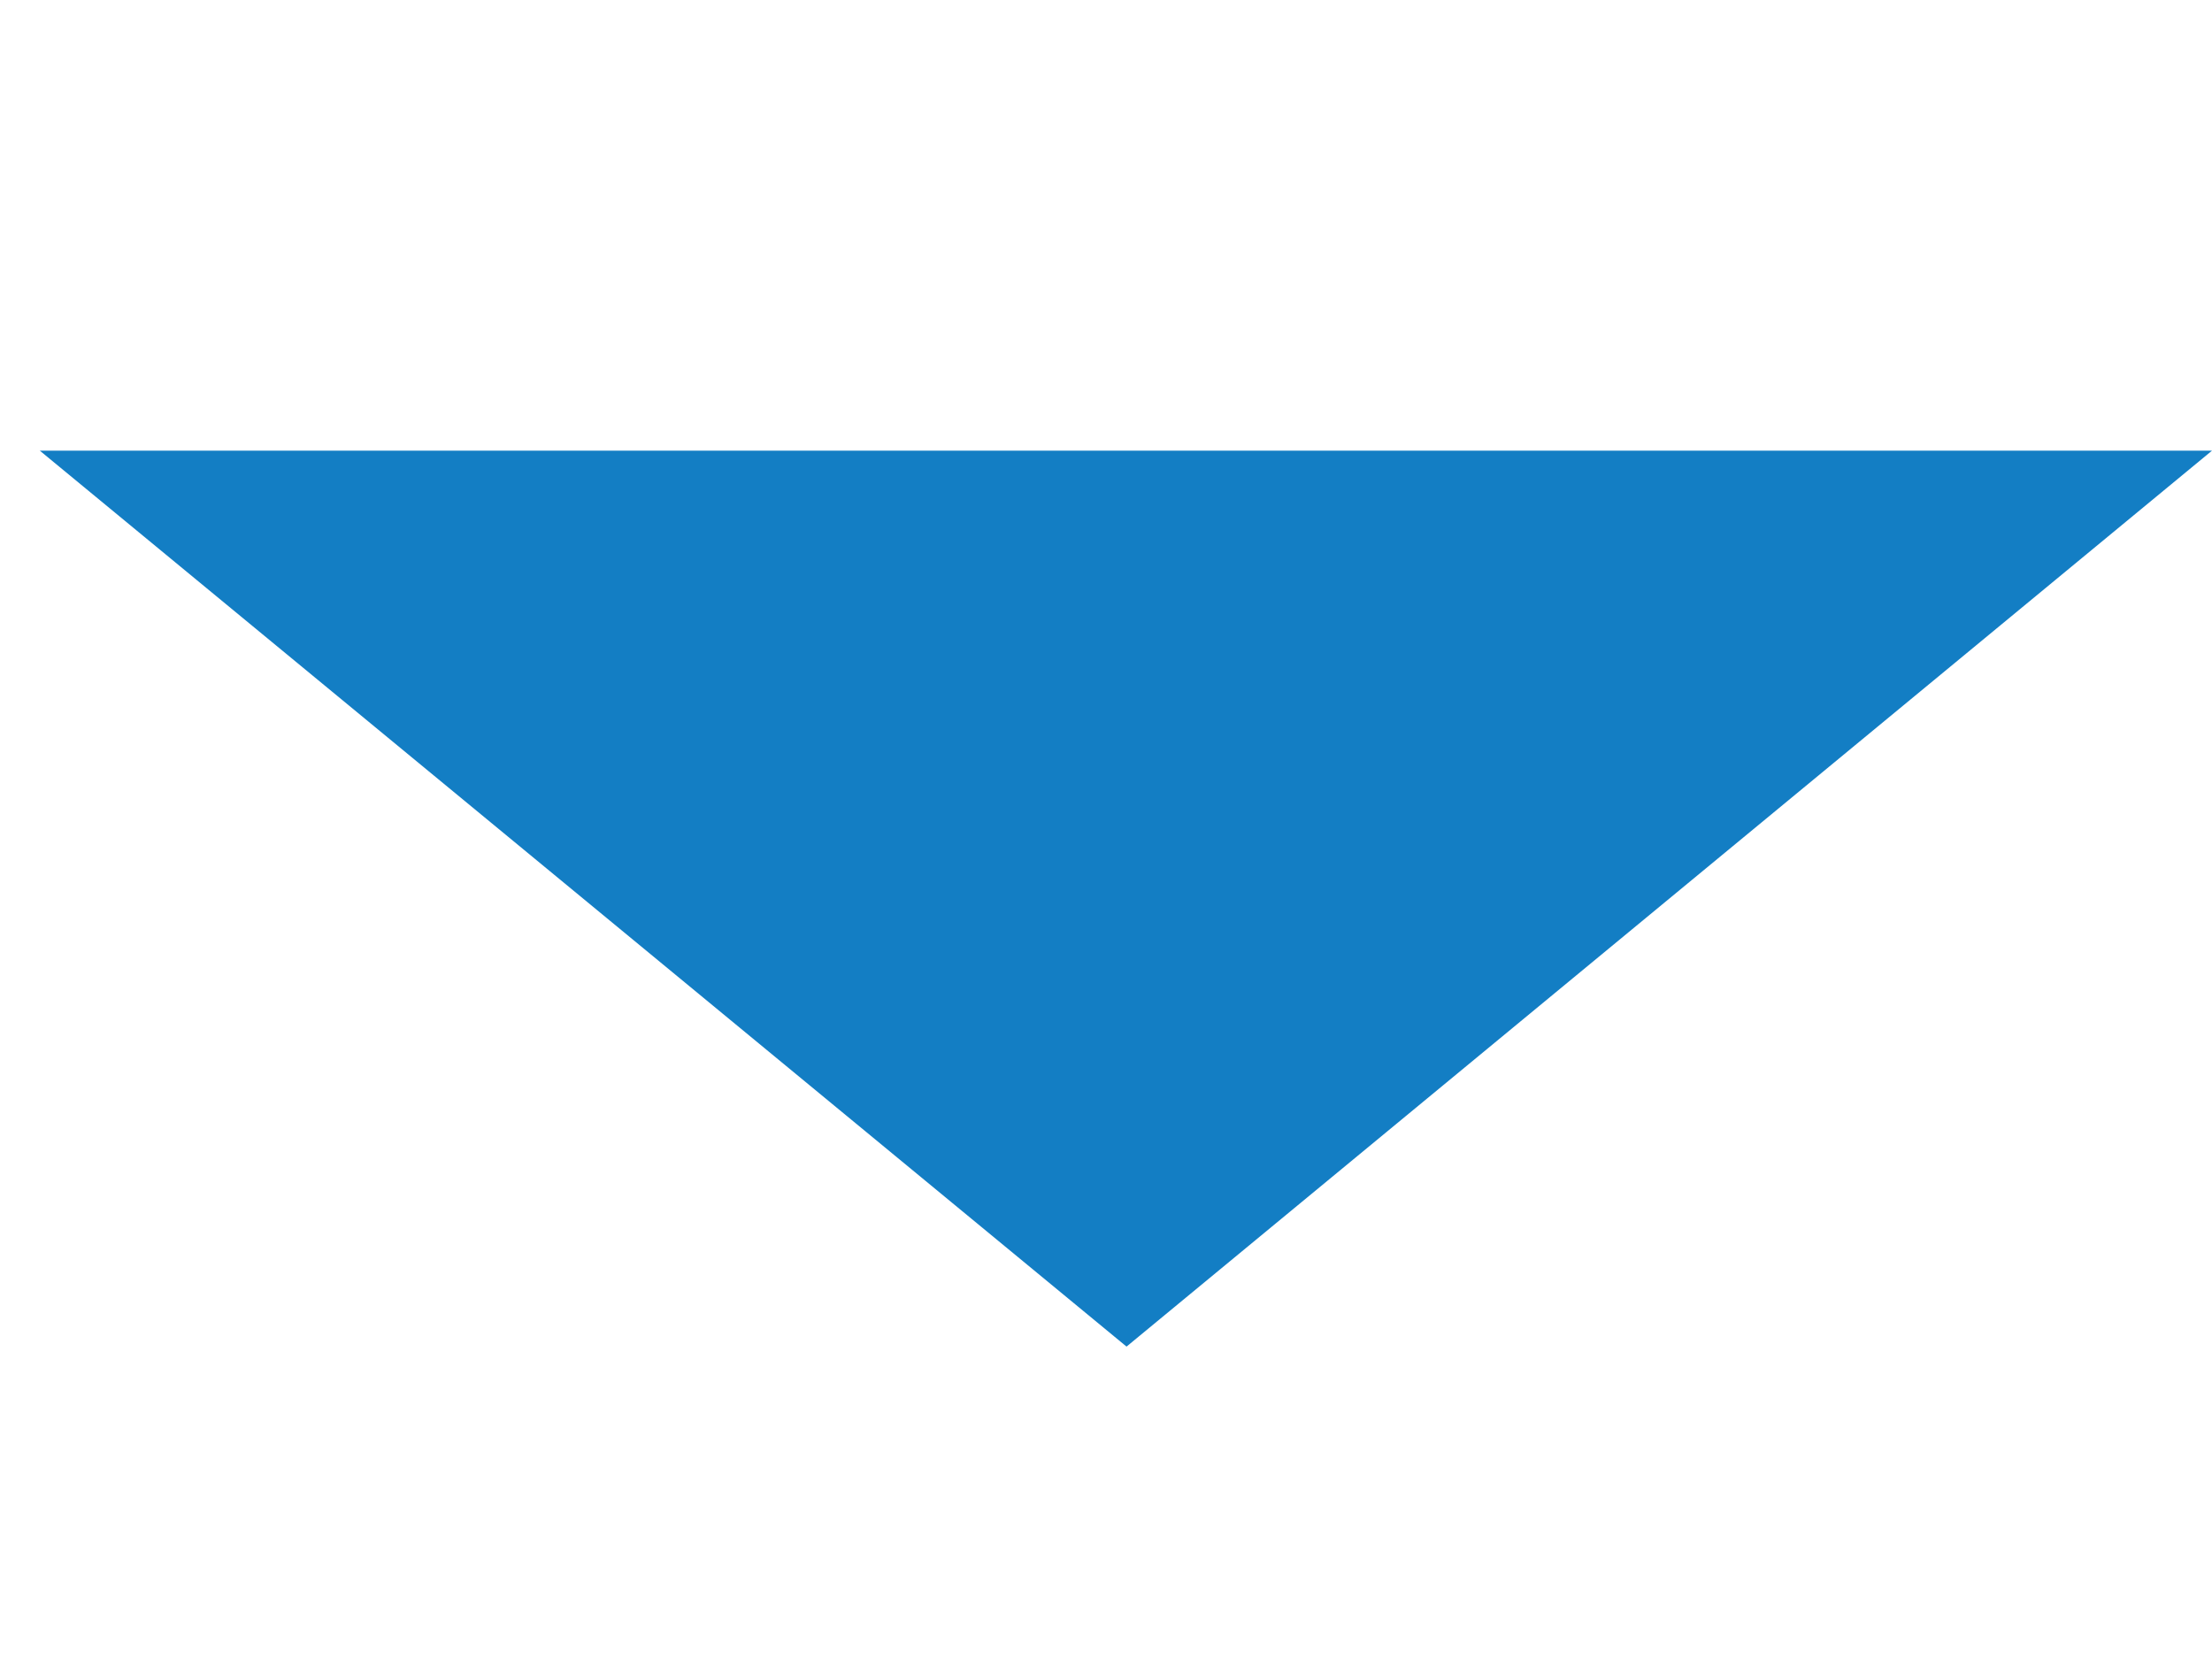 <?xml version="1.0" encoding="utf-8"?>
<!-- Generator: Adobe Illustrator 16.0.3, SVG Export Plug-In . SVG Version: 6.00 Build 0)  -->
<!DOCTYPE svg PUBLIC "-//W3C//DTD SVG 1.1//EN" "http://www.w3.org/Graphics/SVG/1.1/DTD/svg11.dtd">
<svg version="1.1" id="レイヤー_1" xmlns="http://www.w3.org/2000/svg" xmlns:xlink="http://www.w3.org/1999/xlink" x="0px"
	 y="0px" width="22.677px" height="17.008px" viewBox="-6.677 0 22.677 17.008" enable-background="new -6.677 0 22.677 17.008"
	 xml:space="preserve">
<g>
	<polygon fill="#137EC4" points="4.872,12.354 -3.152,5.738 12.886,5.738 	"/>
	<path fill="#137EC4" d="M-0.035,6.858h9.806l-4.898,4.046L-0.035,6.858 M-6.269,4.62l11.141,9.185L16,4.62H-6.269L-6.269,4.62z"/>
</g>
</svg>
